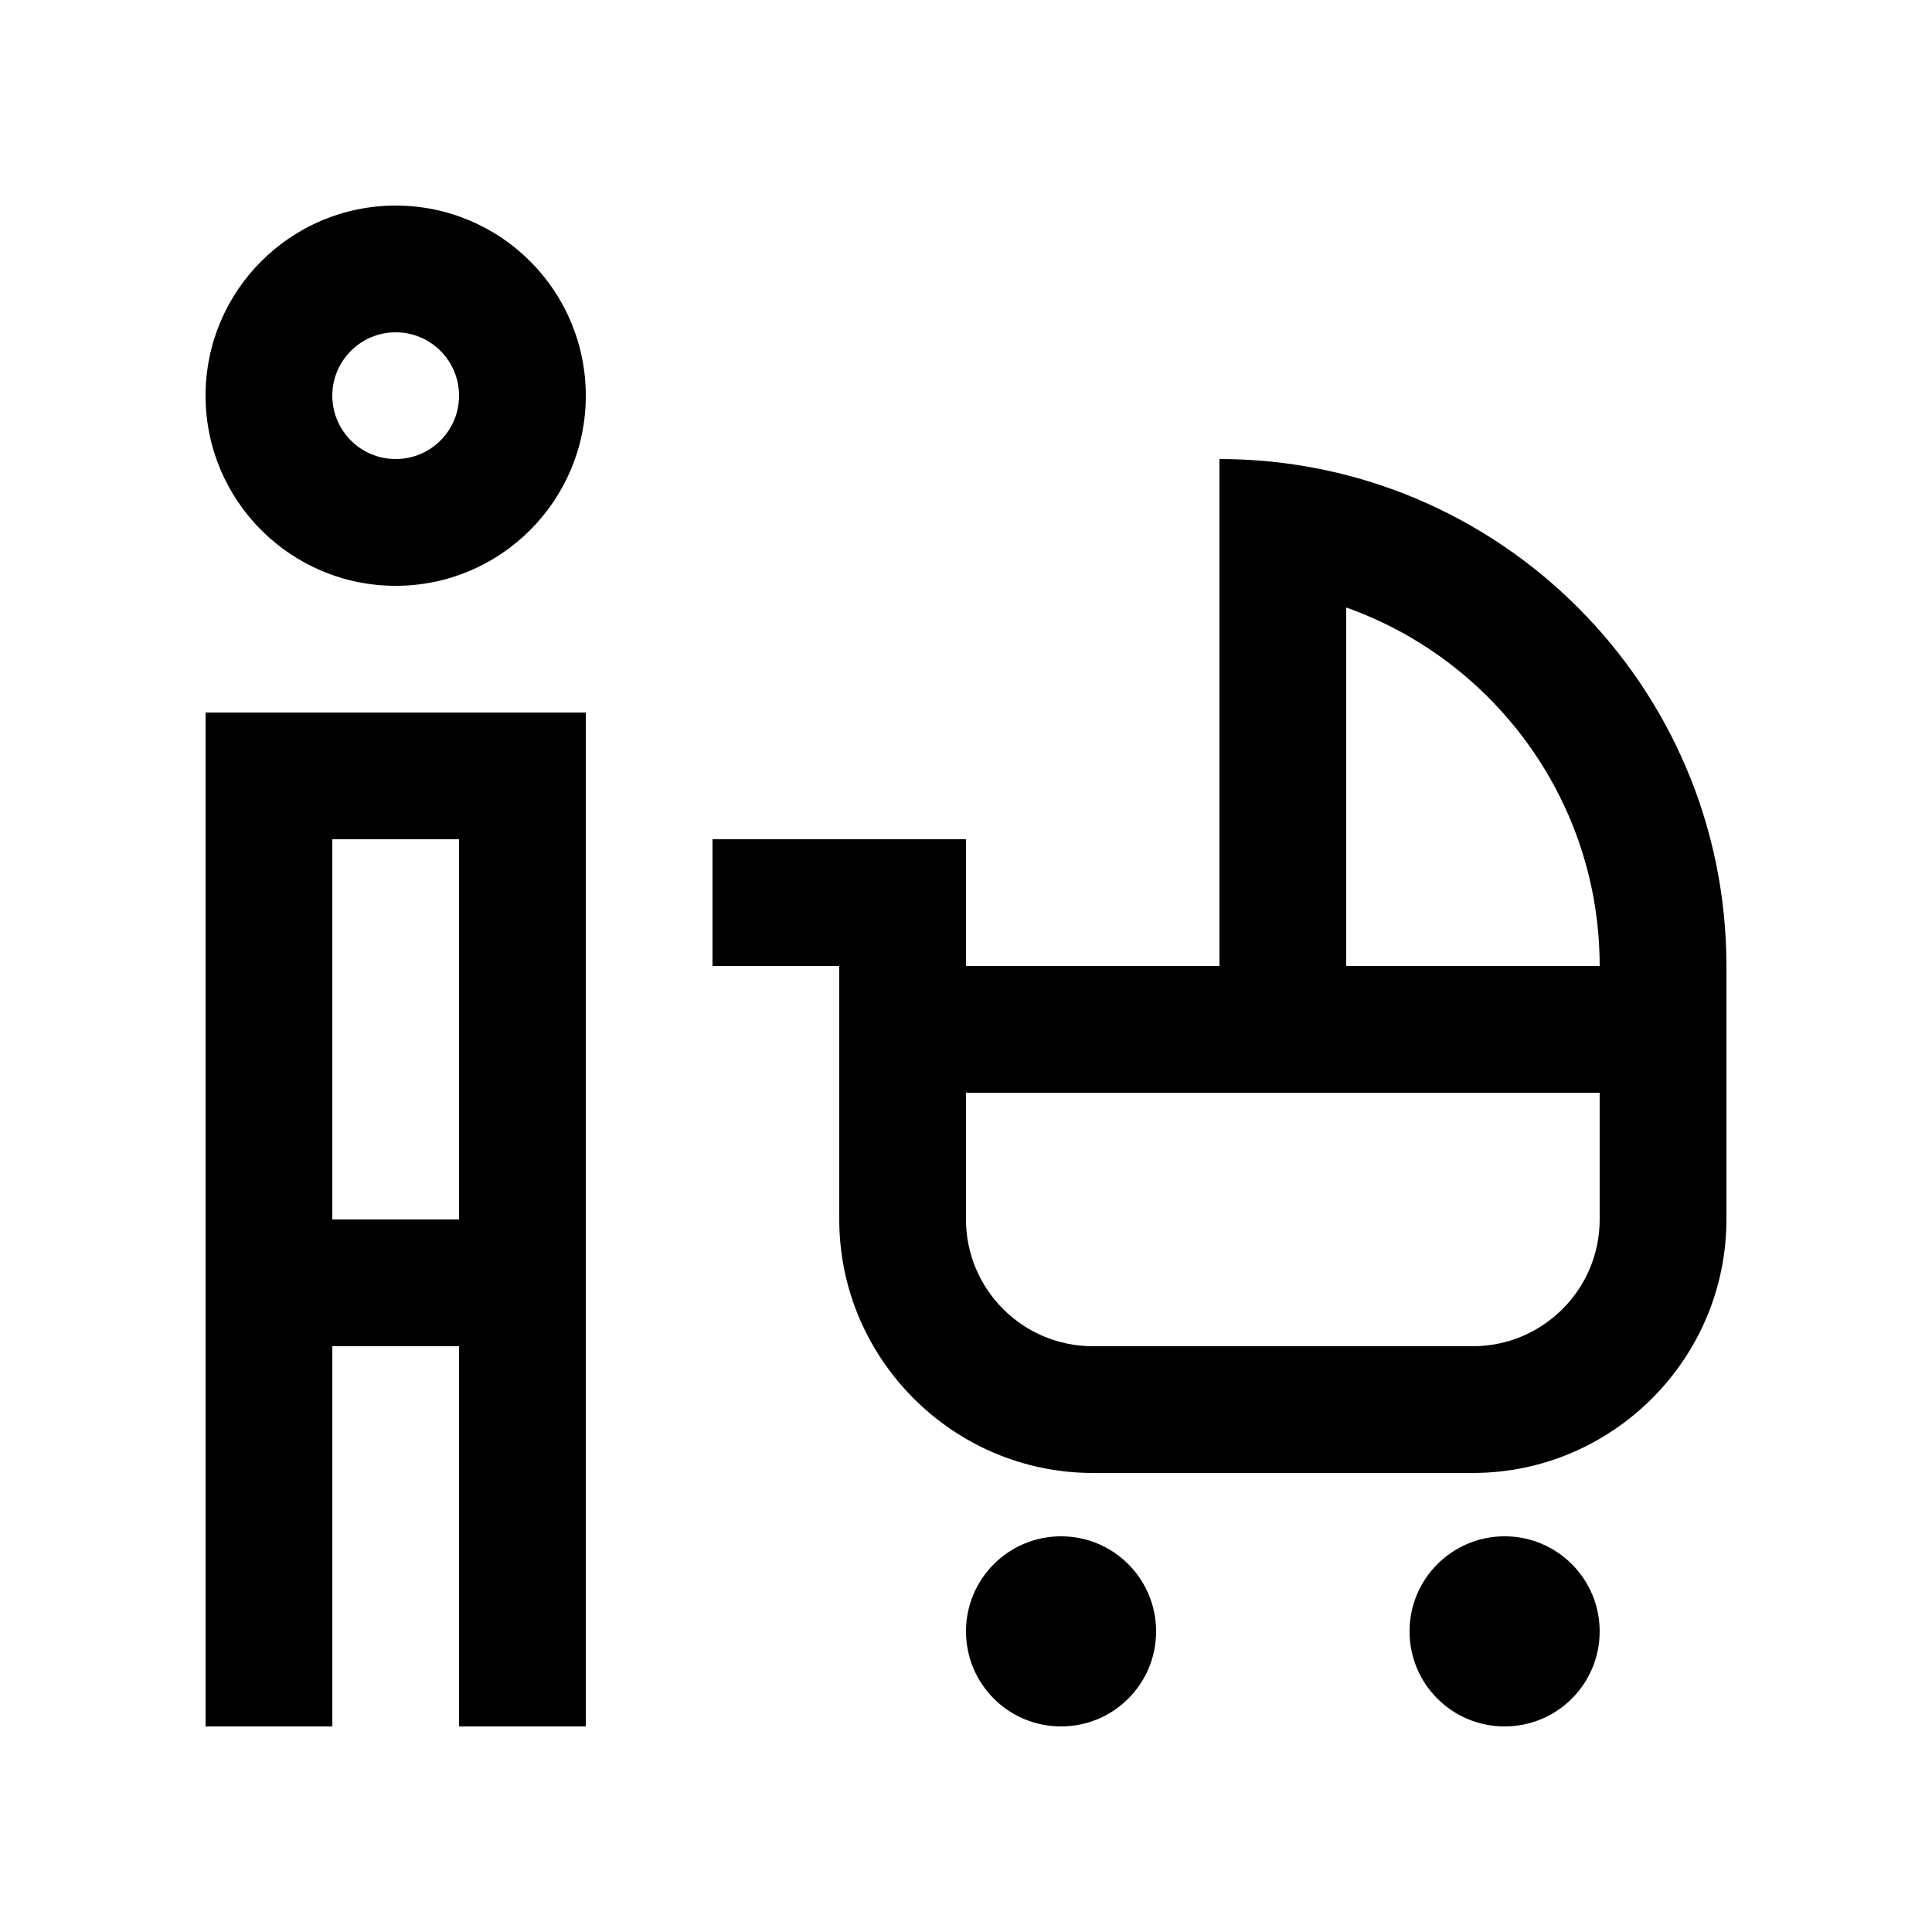 <?xml version="1.0" encoding="UTF-8"?>
<!-- Uploaded to: SVG Repo, www.svgrepo.com, Generator: SVG Repo Mixer Tools -->
<svg fill="#000000" width="800px" height="800px" version="1.1" viewBox="144 144 512 512" xmlns="http://www.w3.org/2000/svg">
 <g>
  <path d="m248.86 198.48c-27.816 0-50.383 22.562-50.383 50.383 0 27.816 22.566 50.383 50.383 50.383 27.832 0 50.383-22.566 50.383-50.383 0-27.824-22.551-50.383-50.383-50.383zm0 67.172c-9.266 0-16.793-7.523-16.793-16.793s7.527-16.793 16.793-16.793c9.281 0 16.793 7.523 16.793 16.793s-7.512 16.793-16.793 16.793z"/>
  <path d="m198.48 332.82v268.7h33.59l-0.004-100.77h33.59v100.77h33.586v-268.7zm67.172 134.34h-33.59v-100.75h33.59z"/>
  <path d="m467.17 265.65v134.35h-67.172v-33.59h-67.176v33.59h33.59v67.168c0 36.969 30.23 67.18 67.172 67.18h100.76c36.949-0.004 67.176-30.211 67.176-67.18v-67.168c0-74.199-60.156-134.35-134.35-134.35zm100.76 201.52c0 18.535-15.07 33.59-33.582 33.59h-100.76c-18.52 0-33.59-15.055-33.59-33.59v-33.582h167.93zm-67.172-67.168v-95.004c39.098 13.855 67.172 51.215 67.172 95.004z"/>
  <path d="m567.93 576.33c0 13.941-11.266 25.191-25.191 25.191-13.926 0-25.191-11.25-25.191-25.191 0-13.91 11.266-25.191 25.191-25.191 13.926 0 25.191 11.281 25.191 25.191z"/>
  <path d="m450.38 576.33c0 13.941-11.266 25.191-25.191 25.191s-25.191-11.25-25.191-25.191c0-13.91 11.266-25.191 25.191-25.191s25.191 11.281 25.191 25.191z"/>
 </g>
</svg>